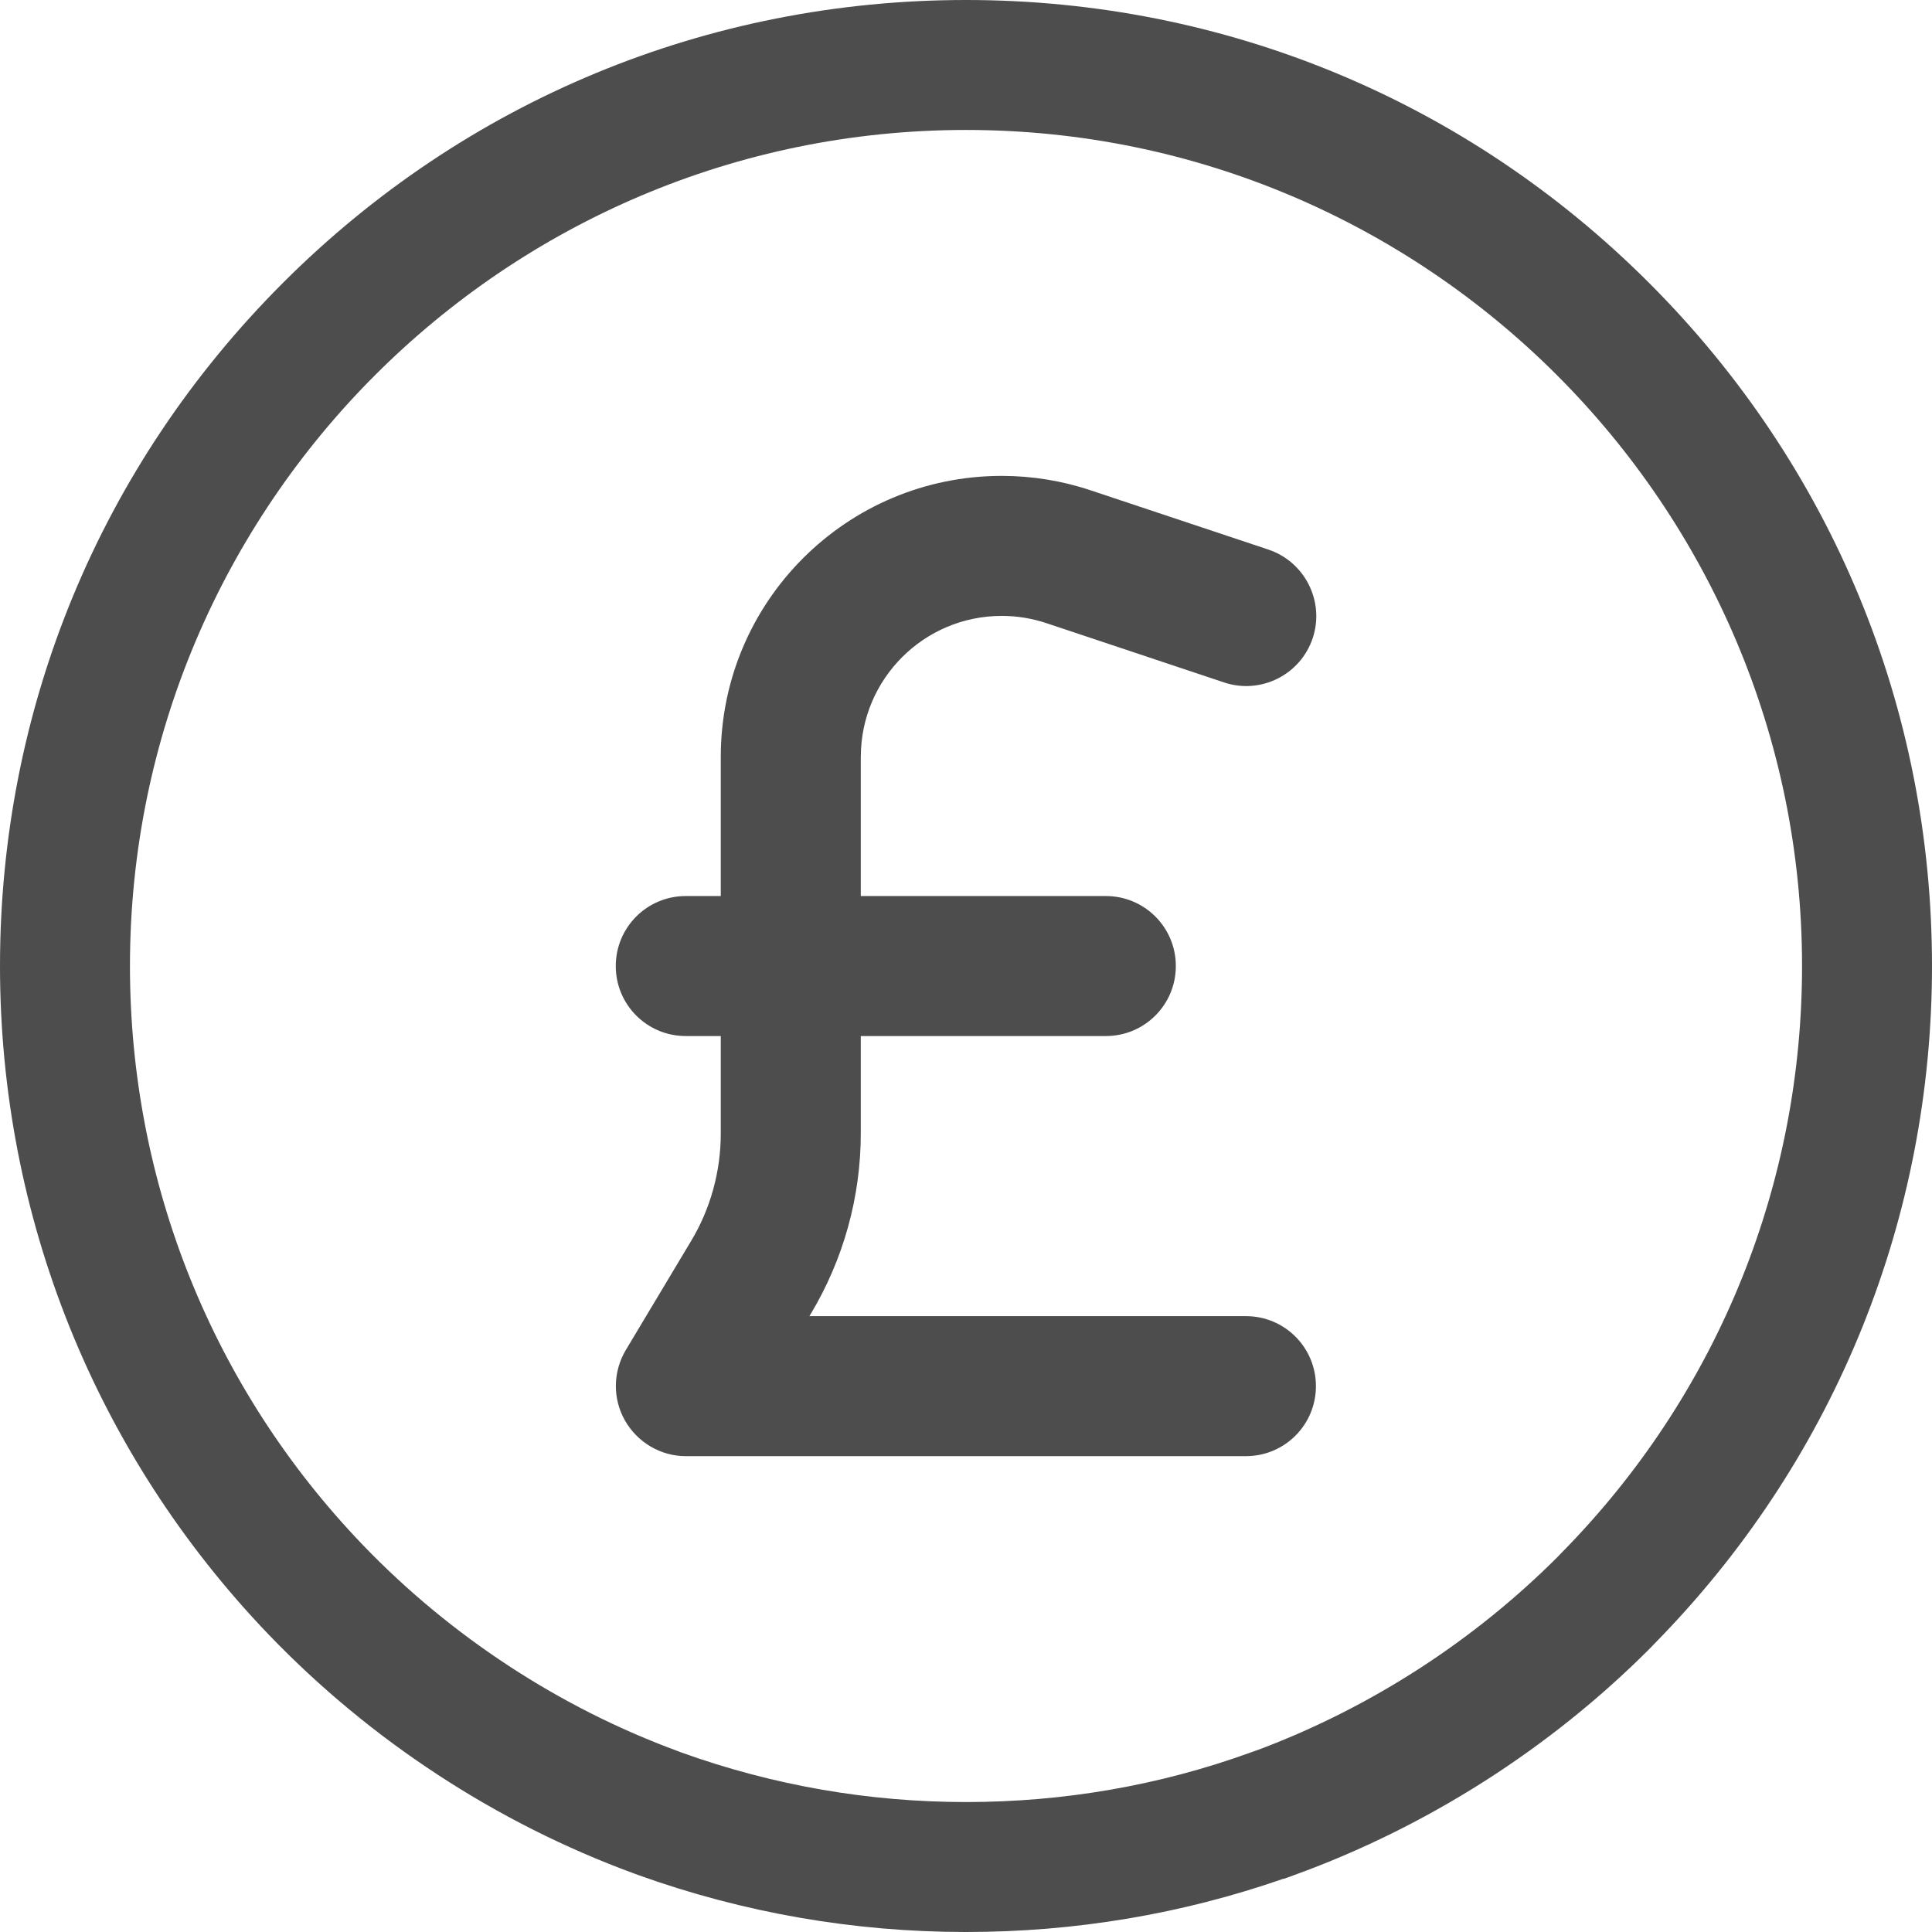 <?xml version="1.0" encoding="utf-8"?>
<!-- Generator: Adobe Illustrator 27.9.0, SVG Export Plug-In . SVG Version: 6.00 Build 0)  -->
<svg version="1.1" id="Warstwa_1" xmlns="http://www.w3.org/2000/svg" xmlns:xlink="http://www.w3.org/1999/xlink" x="0px" y="0px"
	 viewBox="0 0 446 446" style="enable-background:new 0 0 446 446;" xml:space="preserve">
<style type="text/css">
	.st0{fill:#4D4D4D;}
</style>
<g>
	<g>
		<path class="st0" d="M223,446c-25.88,0-51.34-4.42-75.67-13.15c-0.32-0.11-0.6-0.22-0.88-0.33l-0.12-0.04
			c-31.65-11.61-60.79-30.66-84.26-55.09C22.05,335.68,0,280.85,0,223c0-59.58,23.19-115.58,65.31-157.69
			C107.42,23.19,163.42,0,223,0s115.58,23.19,157.69,65.31C422.81,107.42,446,163.42,446,223c0,57.85-22.05,112.68-62.08,154.39
			l-0.21,0.22c-0.42,0.42-0.83,0.85-1.25,1.29c-0.58,0.61-1.17,1.23-1.75,1.81c-22.99,22.99-51.27,41.01-81.78,52.09l-2.48,0.9
			h-0.16C272.85,441.86,248.21,446,223,446z M157.38,404.59C178.48,412.16,200.55,416,223,416c22.62,0,44.69-3.84,65.59-11.4
			l2.51-0.9c25.49-9.66,49.08-24.91,68.39-44.21c0.42-0.42,0.83-0.85,1.25-1.29c0.54-0.57,1.09-1.14,1.64-1.69
			C396.96,320.43,416,273.03,416,223c0-106.42-86.58-193-193-193S30,116.58,30,223c0,50.07,19.08,97.52,53.72,133.61
			c20.29,21.13,45.46,37.6,72.8,47.65C156.83,404.37,157.11,404.48,157.38,404.59z"/>
	</g>
	<g>
		<path class="st0" d="M198.72,174.71c0-17.93,14.55-32.53,32.53-32.53c3.49,0,6.97,0.56,10.3,1.67l41.02,13.69
			c8.49,2.83,17.63-1.77,20.46-10.2s-1.77-17.63-10.2-20.46l-41.07-13.69c-6.62-2.22-13.54-3.33-20.51-3.33
			c-35.81,0-64.86,29.04-64.86,64.86v32.13h-8.08c-8.94,0-16.16,7.22-16.16,16.16c0,8.94,7.22,16.16,16.16,16.16h8.08v22.48
			c0,8.79-2.37,17.43-6.92,24.95l-15,25.05c-2.98,5-3.08,11.21-0.2,16.27c2.88,5.05,8.23,8.23,14.04,8.23h129.31
			c8.94,0,16.16-7.22,16.16-16.16s-7.22-16.16-16.16-16.16H186.84l0.35-0.56c7.53-12.58,11.52-26.97,11.52-41.62v-22.48h56.57
			c8.94,0,16.16-7.22,16.16-16.16s-7.22-16.16-16.16-16.16h-56.57V174.71z"/>
	</g>
</g>
</svg>
